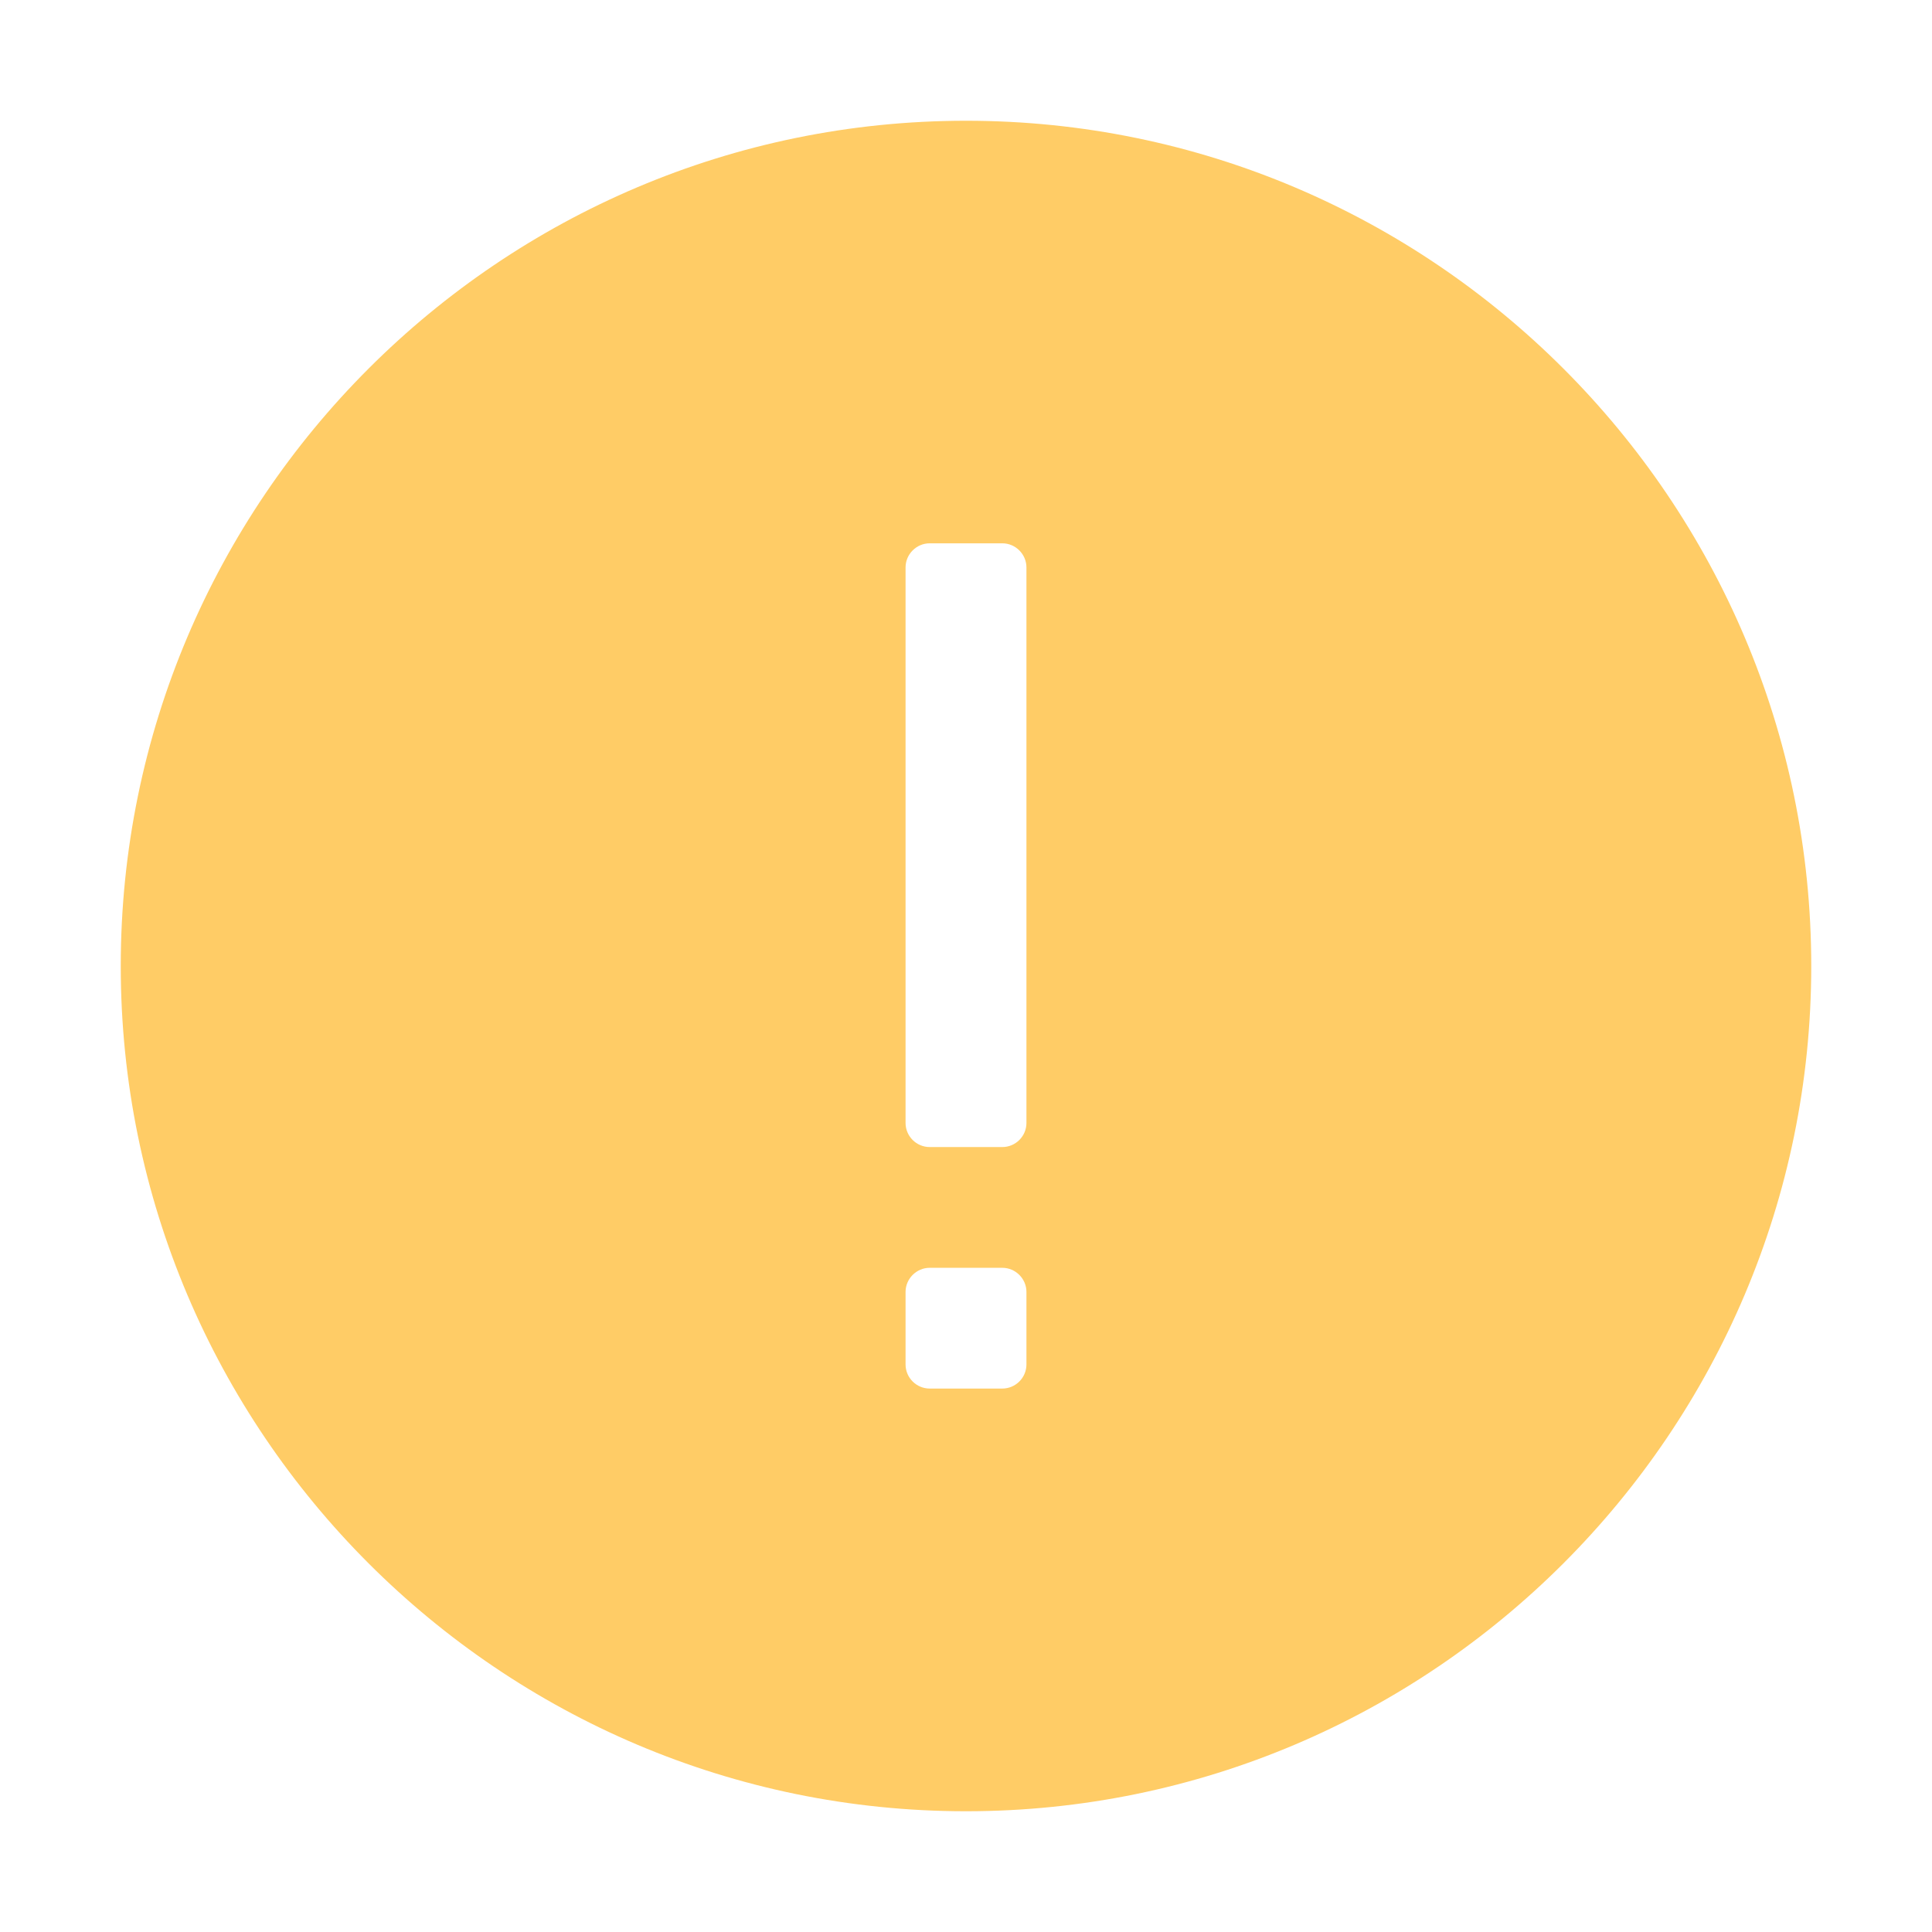<svg xmlns="http://www.w3.org/2000/svg" width="14" height="14" viewBox="0 0 14 14" fill="none">
  <g clip-path="url(#clip0_9063_1799)">
    <path fill-rule="evenodd" clip-rule="evenodd" d="M7.438 8.137C7.438 8.234 7.359 8.312 7.263 8.312H6.737C6.641 8.312 6.562 8.234 6.562 8.137V4.112C6.562 4.016 6.641 3.937 6.737 3.937H7.263C7.359 3.937 7.438 4.016 7.438 4.112V8.137ZM7.438 9.887C7.438 9.984 7.359 10.062 7.263 10.062H6.737C6.641 10.062 6.562 9.984 6.562 9.887V9.362C6.562 9.266 6.641 9.187 6.737 9.187H7.263C7.359 9.187 7.438 9.266 7.438 9.362V9.887ZM7 0.875C3.623 0.875 0.875 3.622 0.875 7C0.875 10.377 3.623 13.125 7 13.125C10.377 13.125 13.125 10.377 13.125 7C13.125 3.622 10.377 0.875 7 0.875Z" fill="#FFCC66"/>
  </g>
  <defs>
    <clipPath id="clip0_9063_1799">
      <rect width="14" height="14" fill="white"/>
    </clipPath>
  </defs>
</svg>
